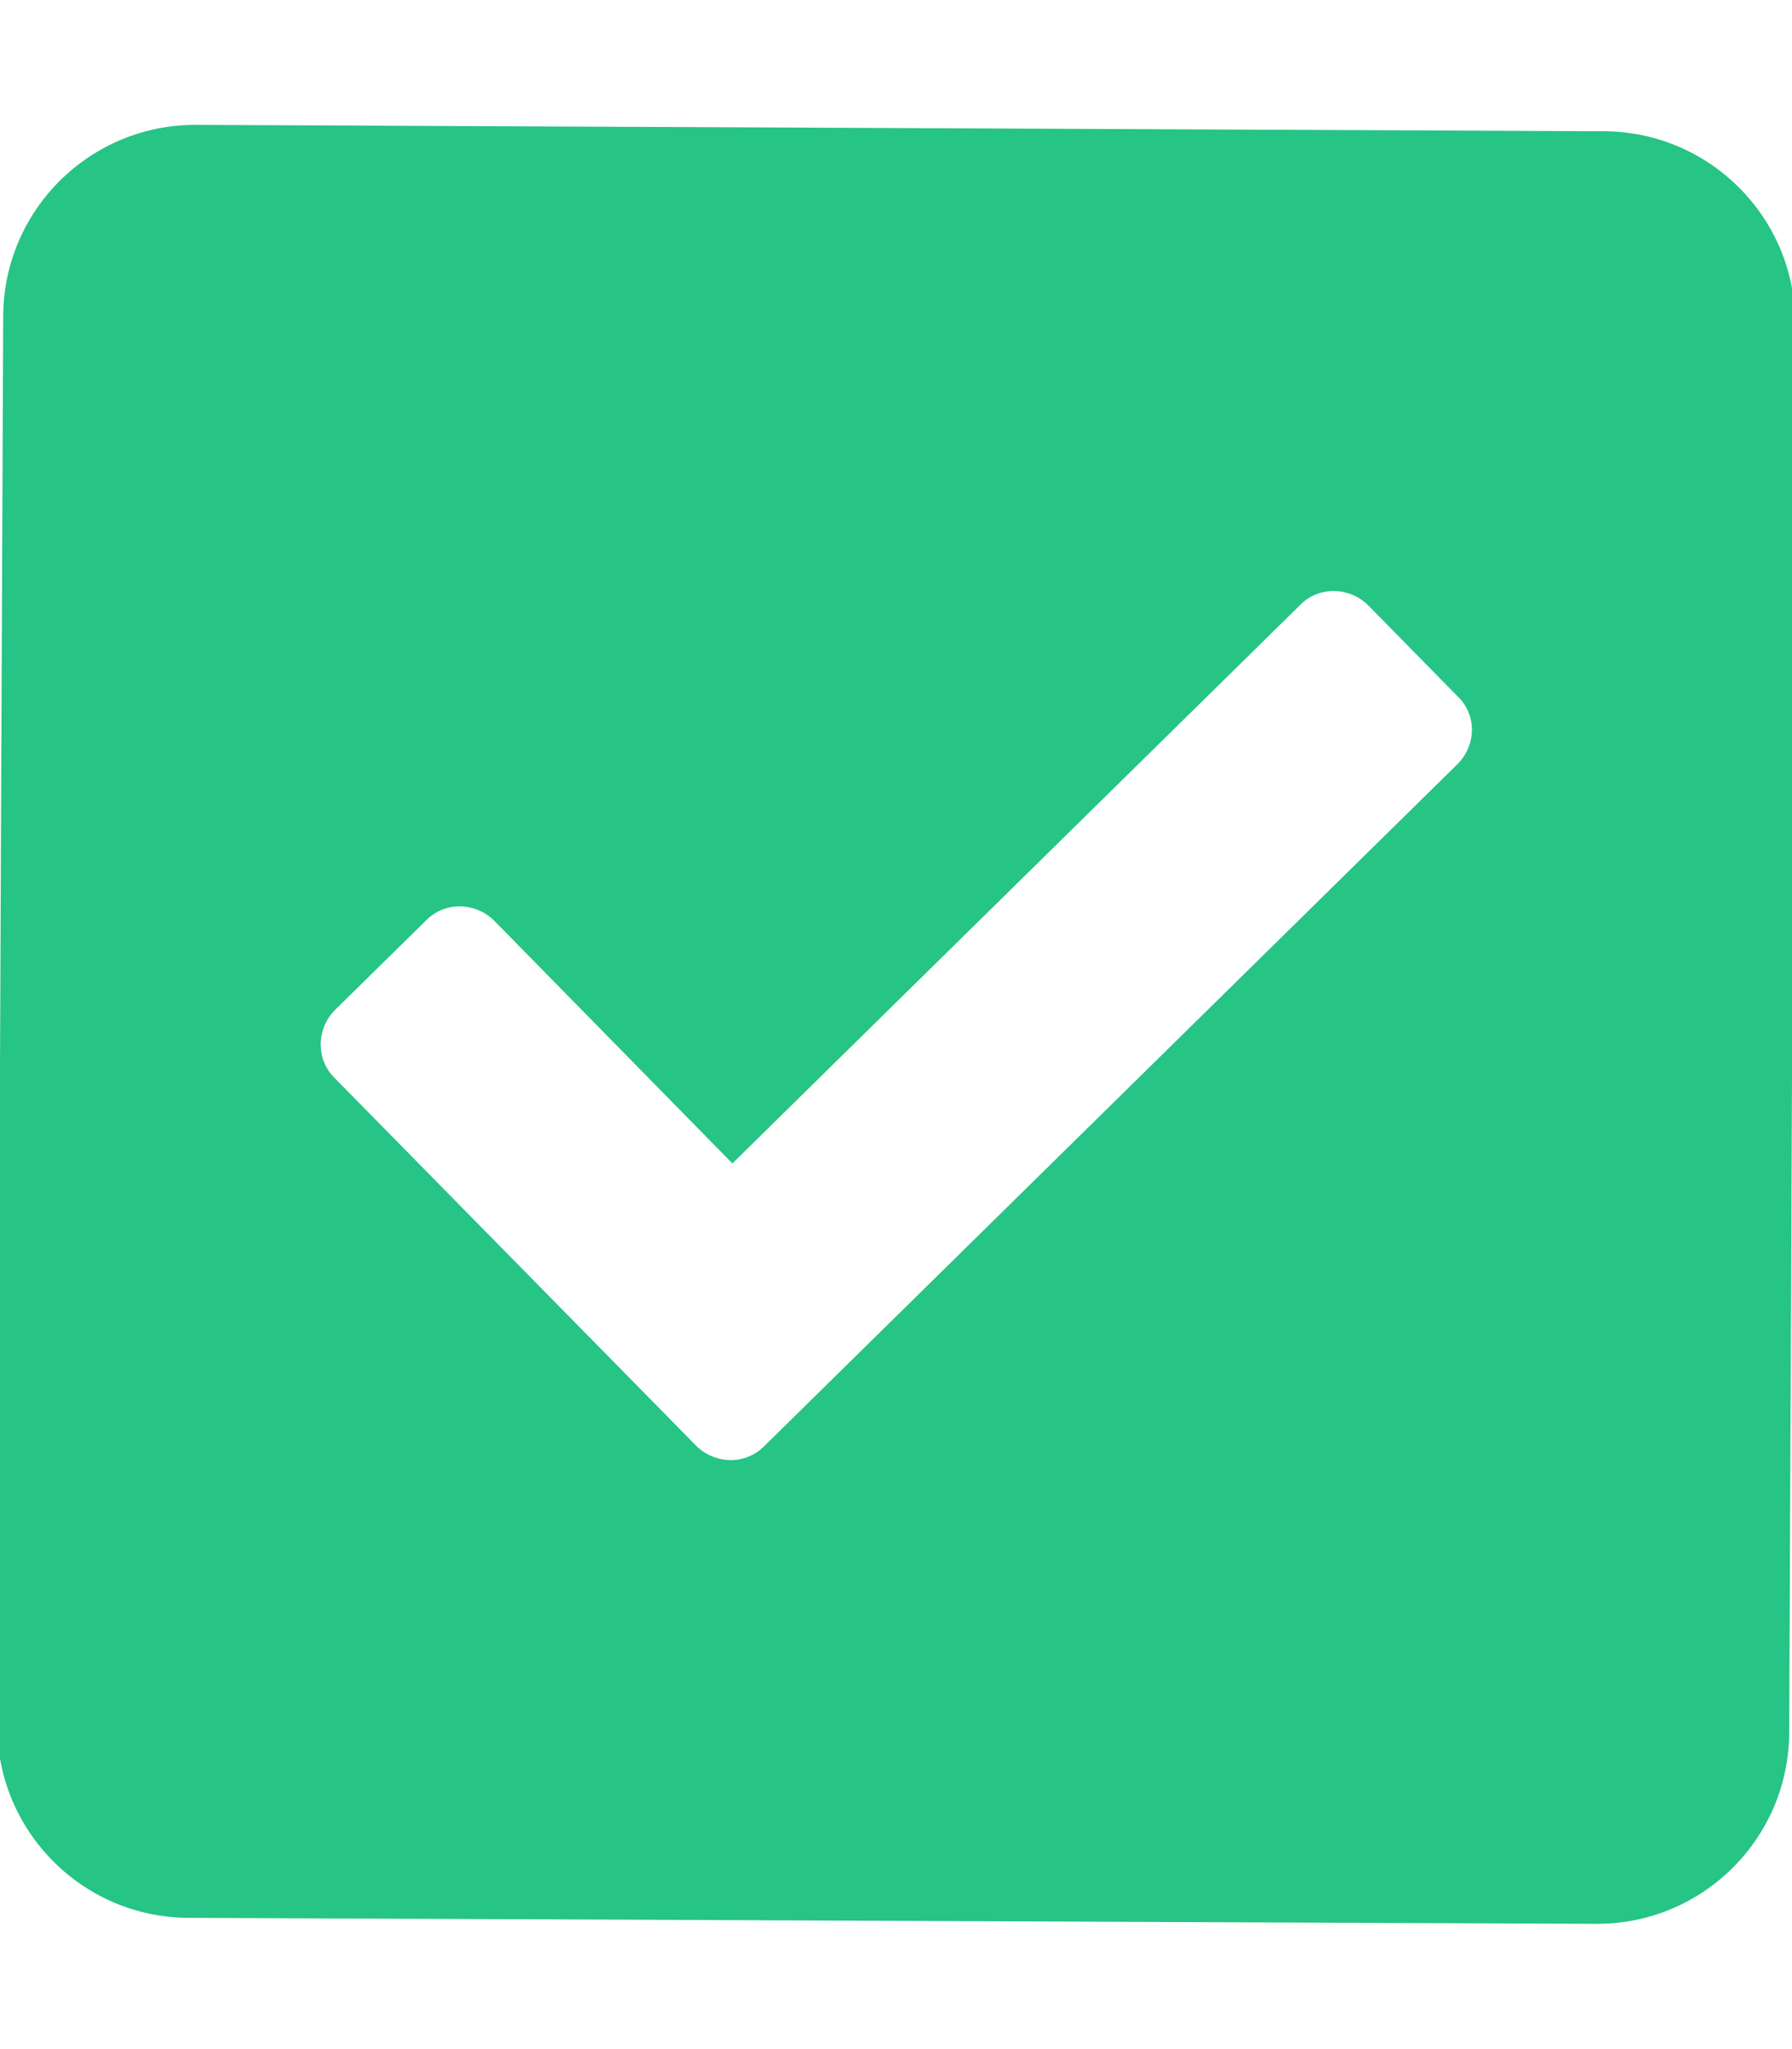 <?xml version="1.0" encoding="utf-8"?>
<!-- Generator: Adobe Illustrator 24.0.3, SVG Export Plug-In . SVG Version: 6.00 Build 0)  -->
<svg version="1.1" id="Layer_1" xmlns="http://www.w3.org/2000/svg" xmlns:xlink="http://www.w3.org/1999/xlink" x="0px" y="0px"
	 viewBox="0 0 448 512" style="enable-background:new 0 0 448 512;" xml:space="preserve">
<style type="text/css">
	.st0{fill:#26C485;}
</style>
<path class="st0" d="M401,32.8L49,31.2C22.5,31.1,0.9,52.5,0.8,79l-1.5,352c-0.1,26.5,21.3,48.1,47.8,48.2l352,1.5
	c26.5,0.1,48.1-21.3,48.2-47.8l1.5-352C448.9,54.5,427.5,32.9,401,32.8z M364.4,190.9L191,361.4c-4.7,4.7-12.3,4.5-17-0.2
	l-90.4-91.9c-4.7-4.7-4.5-12.3,0.2-17l22.8-22.4c4.7-4.7,12.3-4.5,17,0.2l59.5,60.6l142-139.6c4.7-4.7,12.3-4.5,17,0.2l22.4,22.8
	C369.2,178.6,369.1,186.2,364.4,190.9L364.4,190.9z"/>
</svg>
